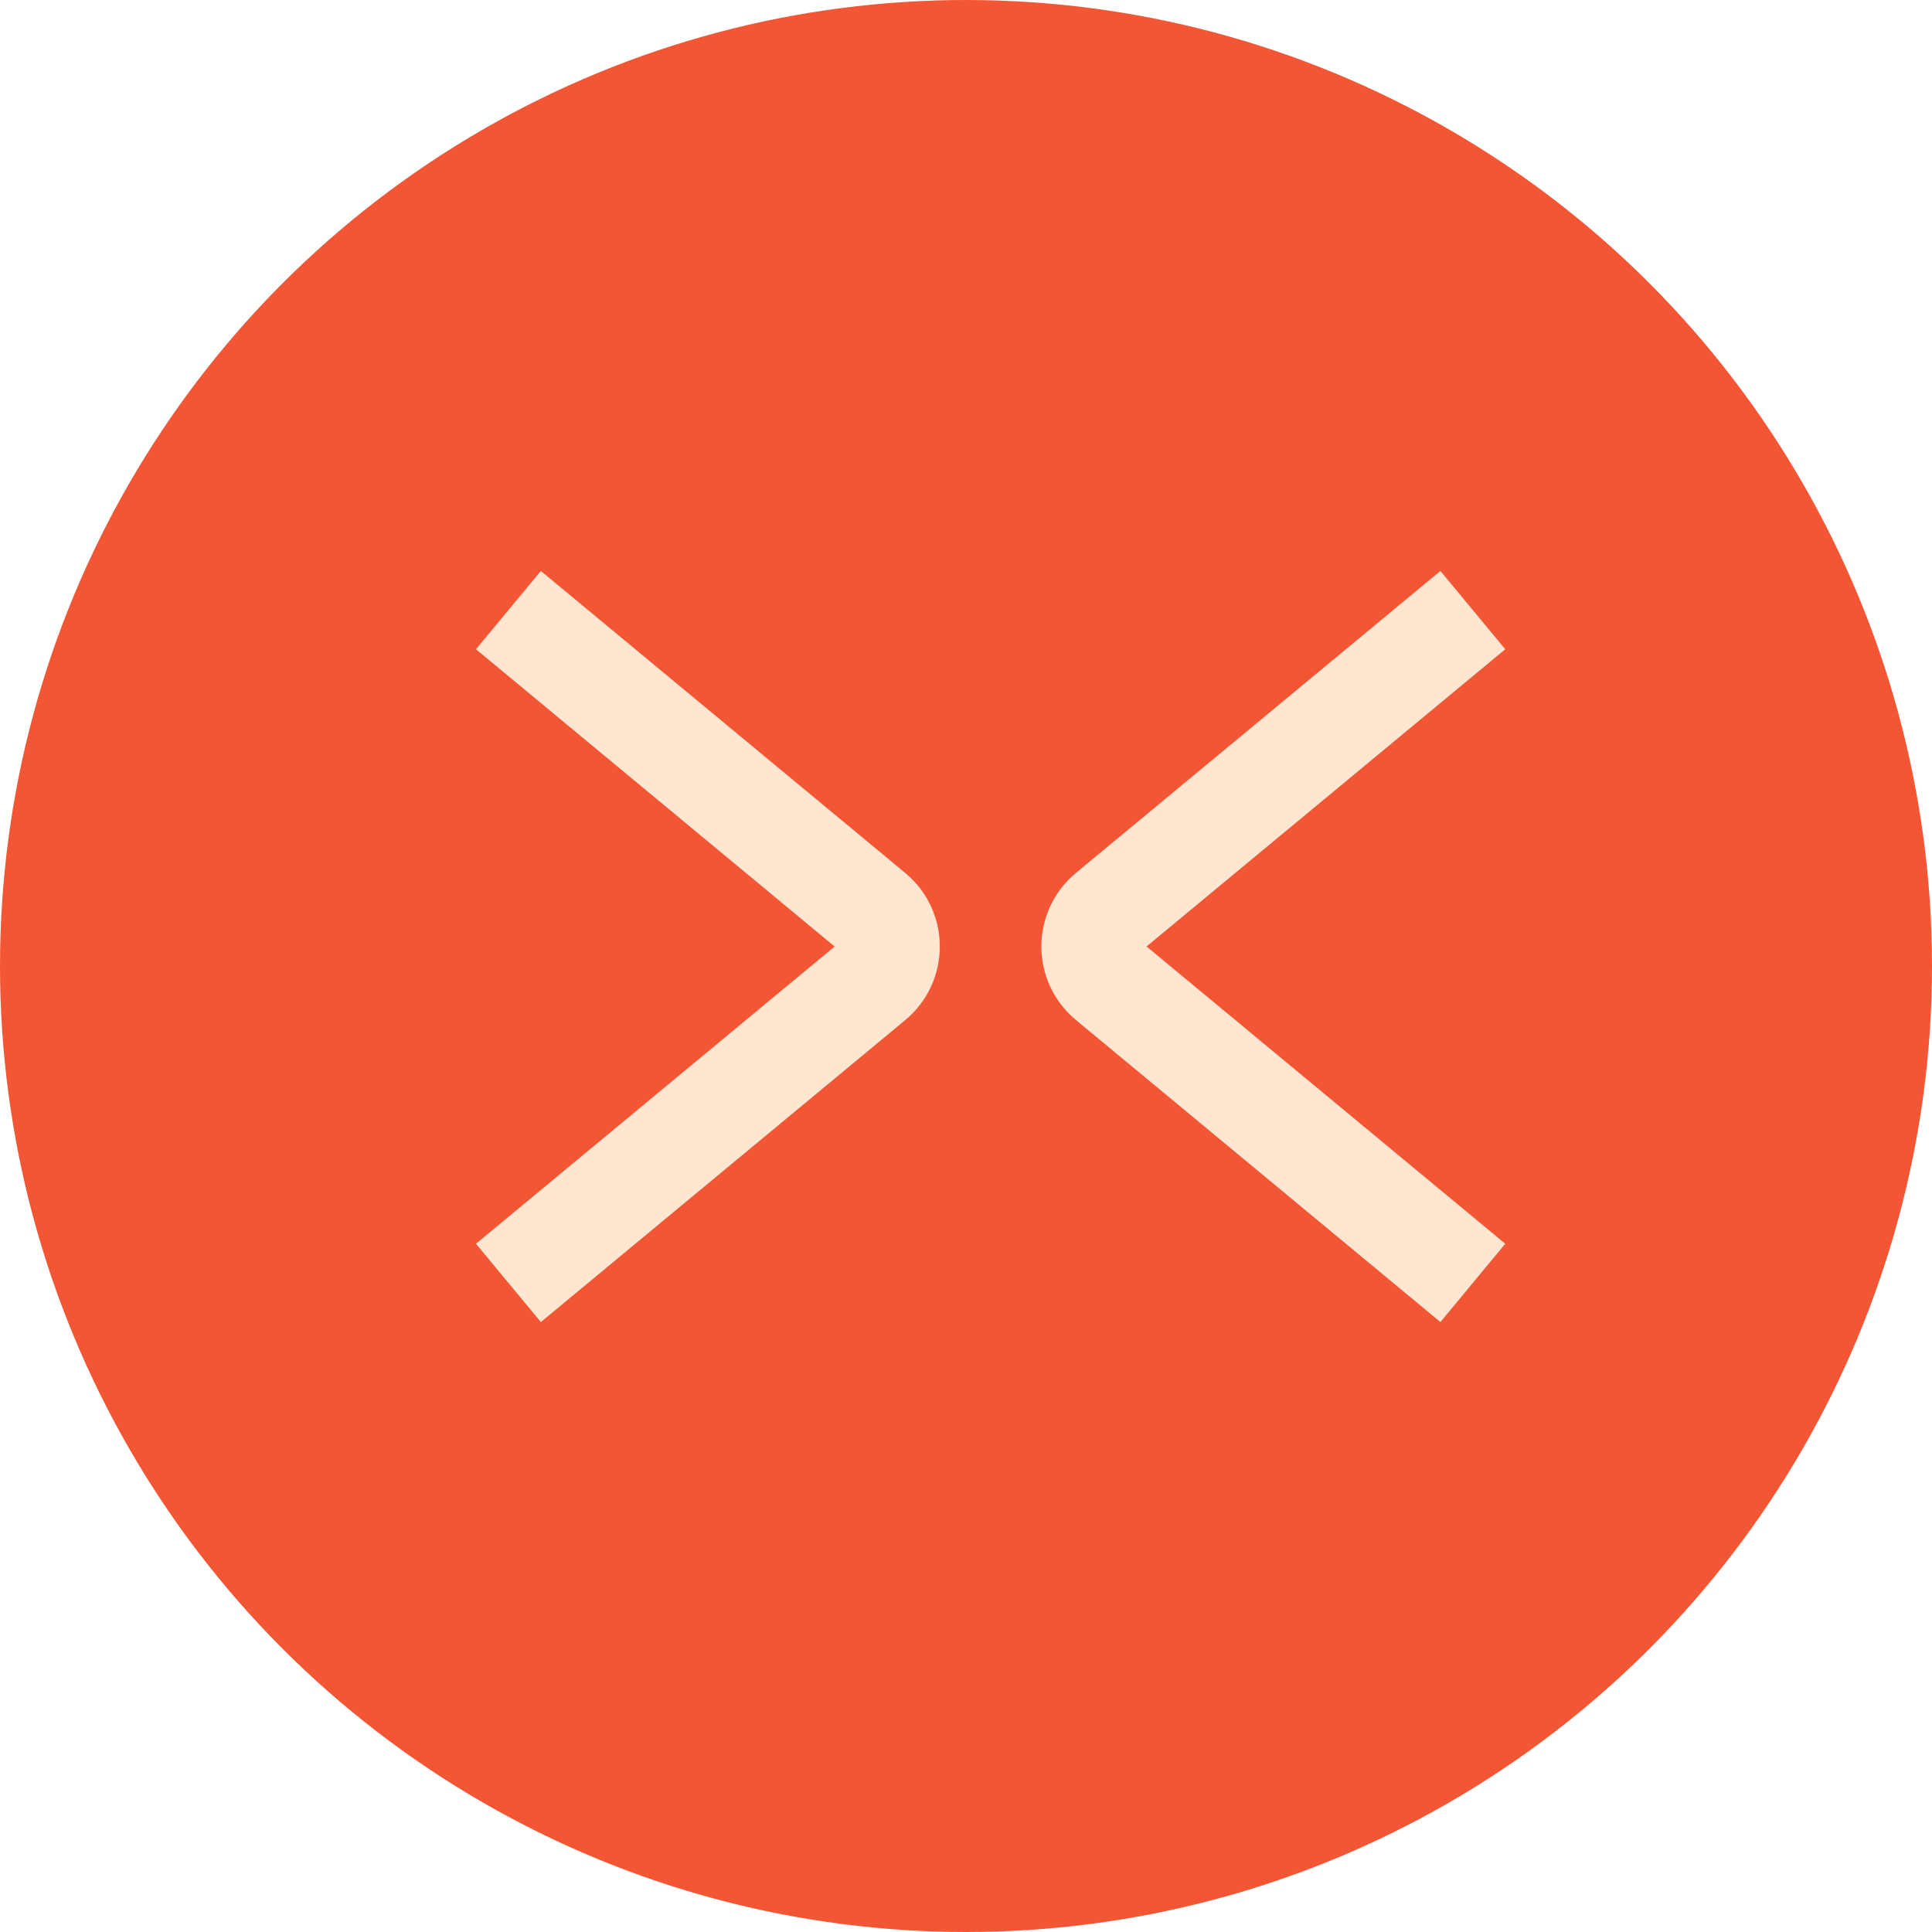 <?xml version="1.0" encoding="UTF-8"?> <svg xmlns="http://www.w3.org/2000/svg" width="38" height="38" viewBox="0 0 38 38" fill="none"> <circle cx="19" cy="19" r="18" fill="#F35634" stroke="#F35634" stroke-width="2"></circle> <path d="M10 25.233L17.167 19.294C17.591 18.942 17.591 18.291 17.167 17.94L10 12" stroke="#FFE6D1" stroke-width="2"></path> <path d="M28.969 12L21.801 17.939C21.377 18.291 21.377 18.942 21.801 19.293L28.969 25.233" stroke="#FFE6D1" stroke-width="2"></path> </svg> 